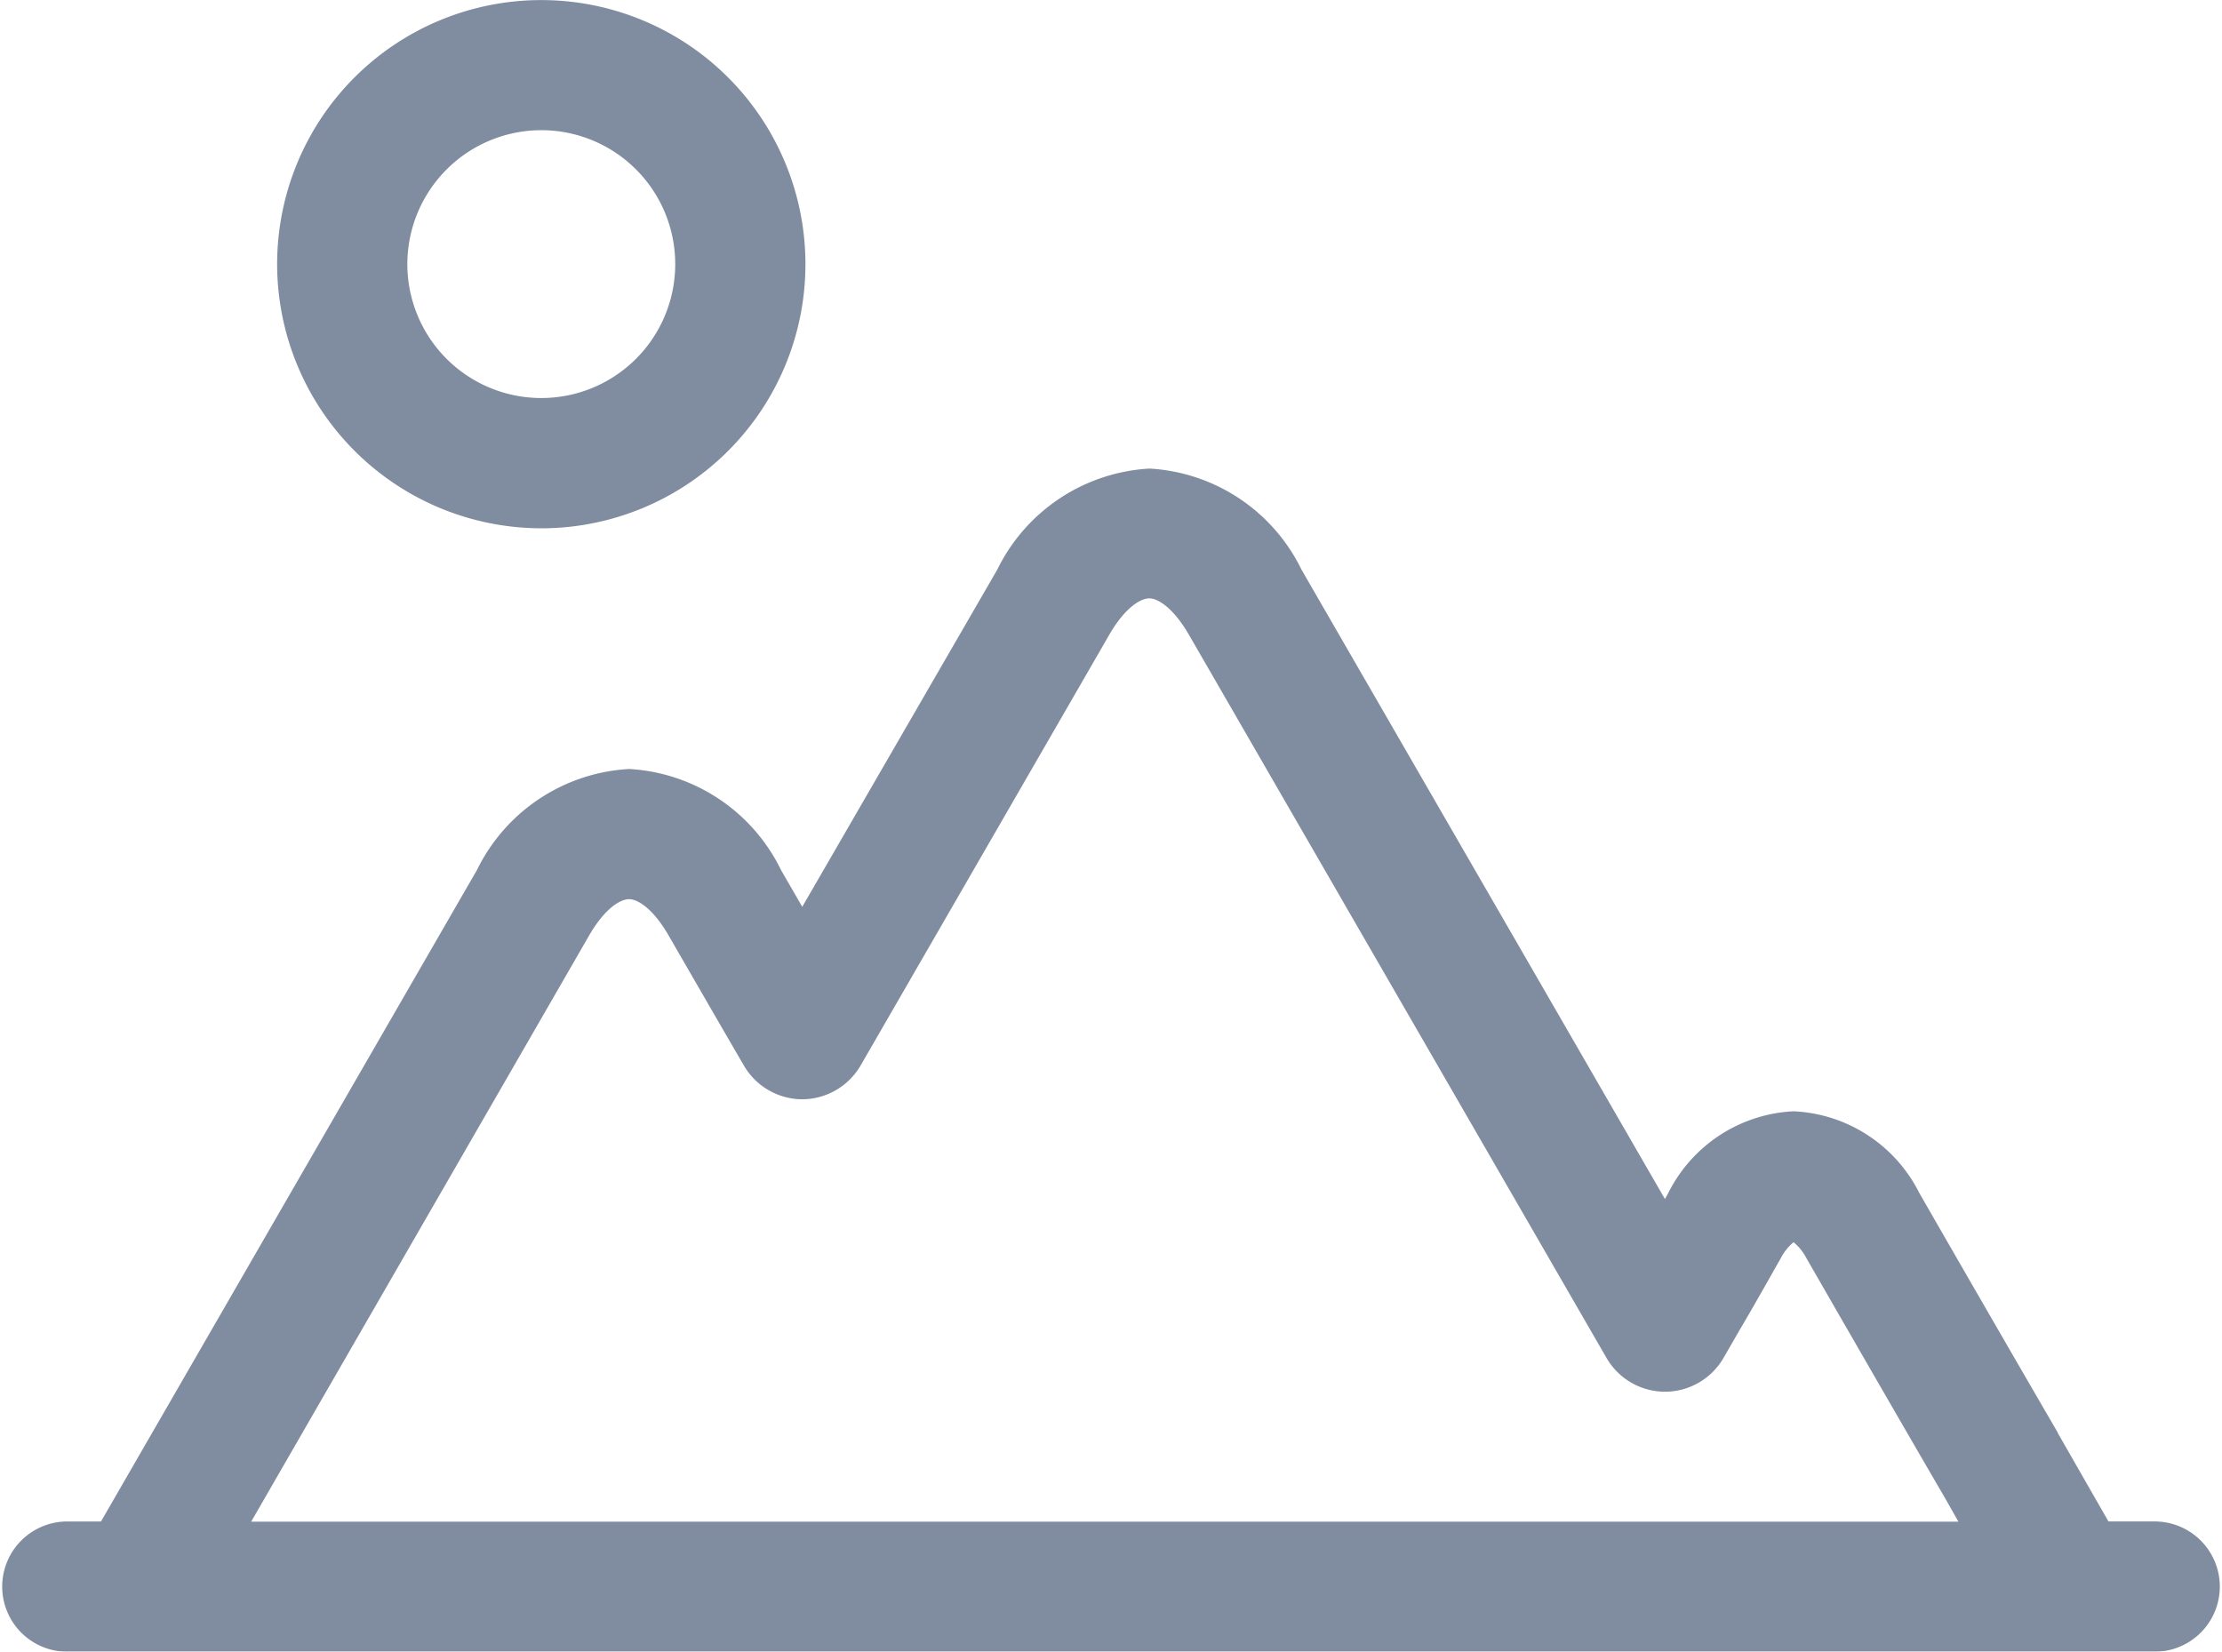 <svg xmlns="http://www.w3.org/2000/svg" width="27.902" height="20.743" viewBox="0 0 27.902 20.743"><g opacity="0.5"><path d="M27.085,121.119h-.609l-.637-1.112,0-.005c-.493-.846-1.284-2.218-1.738-3.008a1.86,1.86,0,0,0-1.577-1.026h0A1.858,1.858,0,0,0,20.946,117l-.005.009-.034.061-4.564-7.905a2.263,2.263,0,0,0-1.908-1.269h0a2.268,2.268,0,0,0-1.912,1.269L10.074,113.4l-.265-.459A2.262,2.262,0,0,0,7.9,111.669h0a2.266,2.266,0,0,0-1.911,1.269l-4.721,8.182H.817a.818.818,0,0,0,0,1.635H27.085a.818.818,0,0,0,0-1.635ZM7.4,113.756c.193-.333.387-.452.5-.452h0c.108,0,.3.118.493.451.032.055.774,1.342.951,1.643a.85.85,0,0,0,.731.419h0a.851.851,0,0,0,.731-.423c.556-.962,3.127-5.417,3.126-5.416.194-.334.389-.452.5-.452h0c.108,0,.3.118.494.451l5.248,9.09a.85.85,0,0,0,.734.423h0a.85.85,0,0,0,.734-.424l.187-.324c.2-.339.38-.66.533-.93a.65.65,0,0,1,.16-.2.639.639,0,0,1,.161.2c.452.787,1.244,2.161,1.739,3.01l.17.3H3.154Zm0,0" transform="translate(0 -102.011)" fill="#011940"/><path d="M67.169,6.635a3.317,3.317,0,1,0-3.317-3.317A3.321,3.321,0,0,0,67.169,6.635Zm0-5a1.682,1.682,0,1,1-1.682,1.682A1.684,1.684,0,0,1,67.169,1.635Zm0,0" transform="translate(-60.372 0)" fill="#011940"/></g></svg>